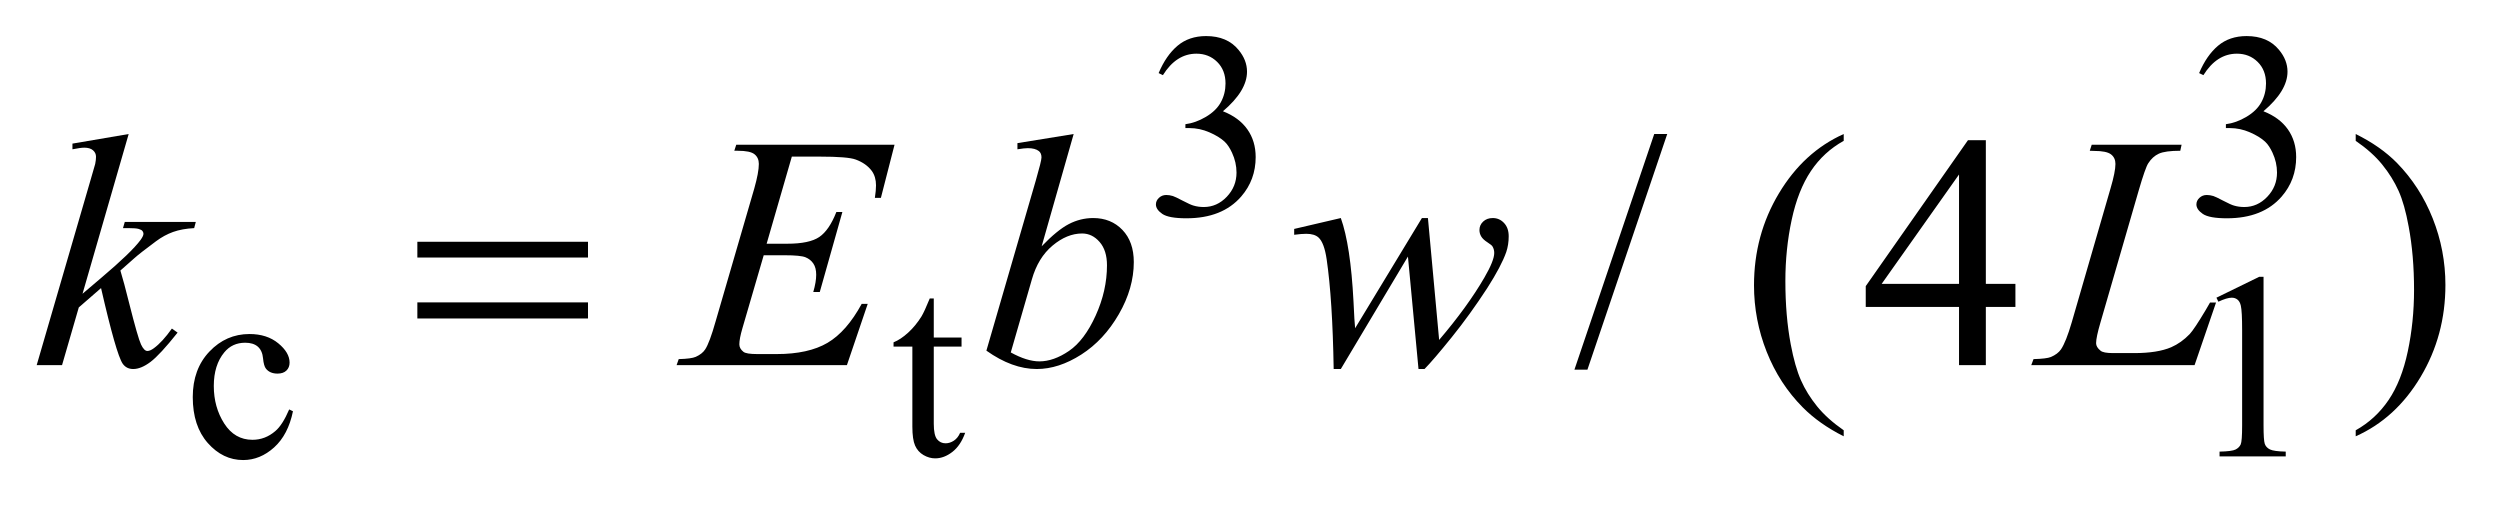 <?xml version="1.0" encoding="UTF-8"?>
<!DOCTYPE svg PUBLIC '-//W3C//DTD SVG 1.0//EN'
          'http://www.w3.org/TR/2001/REC-SVG-20010904/DTD/svg10.dtd'>
<svg stroke-dasharray="none" shape-rendering="auto" xmlns="http://www.w3.org/2000/svg" font-family="'Dialog'" text-rendering="auto" width="106" fill-opacity="1" color-interpolation="auto" color-rendering="auto" preserveAspectRatio="xMidYMid meet" font-size="12px" viewBox="0 0 106 22" fill="black" xmlns:xlink="http://www.w3.org/1999/xlink" stroke="black" image-rendering="auto" stroke-miterlimit="10" stroke-linecap="square" stroke-linejoin="miter" font-style="normal" stroke-width="1" height="22" stroke-dashoffset="0" font-weight="normal" stroke-opacity="1"
><!--Generated by the Batik Graphics2D SVG Generator--><defs id="genericDefs"
  /><g
  ><defs id="defs1"
    ><clipPath clipPathUnits="userSpaceOnUse" id="clipPath1"
      ><path d="M0.966 2.116 L68.204 2.116 L68.204 15.59 L0.966 15.59 L0.966 2.116 Z"
      /></clipPath
      ><clipPath clipPathUnits="userSpaceOnUse" id="clipPath2"
      ><path d="M30.864 67.614 L30.864 498.089 L2179.043 498.089 L2179.043 67.614 Z"
      /></clipPath
    ></defs
    ><g transform="scale(1.576,1.576) translate(-0.966,-2.116) matrix(0.031,0,0,0.031,0,0)"
    ><path d="M1036.688 131.688 Q1043.188 116.297 1053.125 107.938 Q1063.078 99.562 1077.891 99.562 Q1096.203 99.562 1105.969 111.469 Q1113.391 120.344 1113.391 130.453 Q1113.391 147.078 1092.5 164.812 Q1106.531 170.328 1113.719 180.547 Q1120.906 190.766 1120.906 204.578 Q1120.906 224.344 1108.328 238.828 Q1091.938 257.703 1060.828 257.703 Q1045.438 257.703 1039.875 253.891 Q1034.328 250.062 1034.328 245.672 Q1034.328 242.422 1036.953 239.953 Q1039.594 237.484 1043.312 237.484 Q1046.109 237.484 1049.031 238.375 Q1050.938 238.938 1057.672 242.484 Q1064.422 246.016 1067 246.688 Q1071.156 247.922 1075.875 247.922 Q1087.328 247.922 1095.797 239.062 Q1104.281 230.188 1104.281 218.047 Q1104.281 209.172 1100.359 200.75 Q1097.438 194.469 1093.953 191.203 Q1089.125 186.719 1080.703 183.078 Q1072.281 179.422 1063.516 179.422 L1059.922 179.422 L1059.922 176.047 Q1068.797 174.922 1077.719 169.656 Q1086.656 164.375 1090.688 156.969 Q1094.734 149.547 1094.734 140.672 Q1094.734 129.109 1087.484 121.984 Q1080.25 114.844 1069.469 114.844 Q1052.062 114.844 1040.391 133.484 L1036.688 131.688 ZM1939.688 131.688 Q1946.188 116.297 1956.125 107.938 Q1966.078 99.562 1980.891 99.562 Q1999.203 99.562 2008.969 111.469 Q2016.391 120.344 2016.391 130.453 Q2016.391 147.078 1995.5 164.812 Q2009.531 170.328 2016.719 180.547 Q2023.906 190.766 2023.906 204.578 Q2023.906 224.344 2011.328 238.828 Q1994.938 257.703 1963.828 257.703 Q1948.438 257.703 1942.875 253.891 Q1937.328 250.062 1937.328 245.672 Q1937.328 242.422 1939.953 239.953 Q1942.594 237.484 1946.312 237.484 Q1949.109 237.484 1952.031 238.375 Q1953.938 238.938 1960.672 242.484 Q1967.422 246.016 1970 246.688 Q1974.156 247.922 1978.875 247.922 Q1990.328 247.922 1998.797 239.062 Q2007.281 230.188 2007.281 218.047 Q2007.281 209.172 2003.359 200.75 Q2000.438 194.469 1996.953 191.203 Q1992.125 186.719 1983.703 183.078 Q1975.281 179.422 1966.516 179.422 L1962.922 179.422 L1962.922 176.047 Q1971.797 174.922 1980.719 169.656 Q1989.656 164.375 1993.688 156.969 Q1997.734 149.547 1997.734 140.672 Q1997.734 129.109 1990.484 121.984 Q1983.25 114.844 1972.469 114.844 Q1955.062 114.844 1943.391 133.484 L1939.688 131.688 Z" stroke="none" clip-path="url(#clipPath2)"
    /></g
    ><g transform="matrix(0.049,0,0,0.049,-1.522,-3.335)"
    ><path d="M284.562 423.922 Q280.406 444.25 268.266 455.203 Q256.141 466.141 241.438 466.141 Q223.922 466.141 210.891 451.438 Q197.859 436.719 197.859 411.672 Q197.859 387.422 212.281 372.266 Q226.719 357.094 246.938 357.094 Q262.094 357.094 271.859 365.125 Q281.641 373.156 281.641 381.797 Q281.641 386.078 278.891 388.719 Q276.141 391.344 271.203 391.344 Q264.578 391.344 261.203 387.078 Q259.297 384.719 258.672 378.094 Q258.062 371.469 254.125 367.984 Q250.203 364.625 243.234 364.625 Q232 364.625 225.156 372.938 Q216.062 383.938 216.062 402.016 Q216.062 420.438 225.094 434.531 Q234.141 448.625 249.516 448.625 Q260.531 448.625 269.281 441.094 Q275.469 435.938 281.297 422.344 L284.562 423.922 ZM839.062 326.328 L839.062 360.125 L863.094 360.125 L863.094 367.984 L839.062 367.984 L839.062 434.703 Q839.062 444.688 841.922 448.172 Q844.781 451.656 849.281 451.656 Q852.984 451.656 856.469 449.359 Q859.953 447.047 861.859 442.562 L866.234 442.562 Q862.312 453.562 855.125 459.125 Q847.938 464.688 840.297 464.688 Q835.125 464.688 830.188 461.828 Q825.25 458.953 822.891 453.625 Q820.531 448.281 820.531 437.172 L820.531 367.984 L804.25 367.984 L804.25 364.281 Q810.422 361.812 816.875 355.922 Q823.344 350.016 828.391 341.938 Q830.969 337.672 835.578 326.328 L839.062 326.328 ZM1948.953 325.656 L1986.016 307.562 L1989.719 307.562 L1989.719 436.156 Q1989.719 448.969 1990.781 452.109 Q1991.859 455.25 1995.219 456.938 Q1998.594 458.625 2008.922 458.844 L2008.922 463 L1951.656 463 L1951.656 458.844 Q1962.438 458.625 1965.578 457 Q1968.719 455.359 1969.953 452.609 Q1971.188 449.859 1971.188 436.156 L1971.188 353.953 Q1971.188 337.328 1970.062 332.609 Q1969.281 329.016 1967.203 327.344 Q1965.125 325.656 1962.203 325.656 Q1958.047 325.656 1950.641 329.125 L1948.953 325.656 Z" stroke="none" clip-path="url(#clipPath2)"
    /></g
    ><g transform="matrix(0.049,0,0,0.049,-1.522,-3.335)"
    ><path d="M1473.719 184.031 L1404.672 387.938 L1393.422 387.938 L1462.469 184.031 L1473.719 184.031 ZM1626.438 440.391 L1626.438 445.594 Q1605.203 434.906 1591 420.562 Q1570.75 400.172 1559.781 372.469 Q1548.812 344.766 1548.812 314.953 Q1548.812 271.359 1570.328 235.438 Q1591.844 199.5 1626.438 184.031 L1626.438 189.938 Q1609.141 199.5 1598.031 216.094 Q1586.922 232.688 1581.438 258.141 Q1575.953 283.594 1575.953 311.297 Q1575.953 341.391 1580.594 366 Q1584.25 385.406 1589.453 397.141 Q1594.656 408.891 1603.438 419.719 Q1612.234 430.547 1626.438 440.391 ZM1775.016 313.688 L1775.016 333.656 L1749.422 333.656 L1749.422 384 L1726.219 384 L1726.219 333.656 L1645.5 333.656 L1645.5 315.656 L1733.953 189.375 L1749.422 189.375 L1749.422 313.688 L1775.016 313.688 ZM1726.219 313.688 L1726.219 219.047 L1659.281 313.688 L1726.219 313.688 ZM2069.469 189.938 L2069.469 184.031 Q2090.844 194.578 2105.047 208.922 Q2125.156 229.453 2136.125 257.094 Q2147.094 284.719 2147.094 314.672 Q2147.094 358.266 2125.641 394.188 Q2104.203 430.125 2069.469 445.594 L2069.469 440.391 Q2086.766 430.688 2097.938 414.156 Q2109.125 397.641 2114.531 372.125 Q2119.953 346.594 2119.953 318.891 Q2119.953 288.938 2115.312 264.188 Q2111.797 244.781 2106.516 233.109 Q2101.25 221.438 2092.531 210.609 Q2083.812 199.781 2069.469 189.938 Z" stroke="none" clip-path="url(#clipPath2)"
    /></g
    ><g transform="matrix(0.049,0,0,0.049,-1.522,-3.335)"
    ><path d="M142.406 184.031 L102.469 322.266 L118.5 308.625 Q144.797 286.406 152.672 275.719 Q155.203 272.203 155.203 270.375 Q155.203 269.109 154.359 267.984 Q153.516 266.859 151.047 266.156 Q148.594 265.453 142.406 265.453 L137.484 265.453 L139.031 260.109 L200.484 260.109 L199.078 265.453 Q188.531 266.016 180.859 268.766 Q173.203 271.5 166.031 276.844 Q151.828 287.391 147.328 291.469 L135.234 302.156 Q138.328 312.281 142.828 330.422 Q150.422 360.516 153.094 366.141 Q155.766 371.766 158.578 371.766 Q160.969 371.766 164.203 369.375 Q171.516 364.031 179.812 352.359 L184.734 355.875 Q169.406 375.141 161.25 381.266 Q153.094 387.375 146.344 387.375 Q140.438 387.375 137.203 382.734 Q131.578 374.438 118.5 317.344 L99.234 334.078 L84.75 384 L62.812 384 L109.5 223.547 L113.438 209.906 Q114.141 206.391 114.141 203.719 Q114.141 200.344 111.531 198.094 Q108.938 195.844 104.016 195.844 Q100.781 195.844 93.75 197.25 L93.75 192.328 L142.406 184.031 ZM716.234 203.578 L694.438 278.953 L712.297 278.953 Q731.422 278.953 740 273.125 Q748.578 267.281 754.766 251.531 L759.969 251.531 L740.422 320.719 L734.797 320.719 Q737.328 312 737.328 305.812 Q737.328 299.766 734.859 296.109 Q732.406 292.453 728.109 290.703 Q723.828 288.938 710.047 288.938 L691.906 288.938 L673.484 352.078 Q670.812 361.219 670.812 366 Q670.812 369.656 674.328 372.469 Q676.719 374.438 686.281 374.438 L703.156 374.438 Q730.578 374.438 747.094 364.734 Q763.625 355.031 776.703 330.984 L781.906 330.984 L763.906 384 L616.531 384 L618.359 378.797 Q629.328 378.516 633.125 376.828 Q638.75 374.297 641.281 370.359 Q645.078 364.594 650.281 346.172 L683.75 231.141 Q687.688 217.219 687.688 209.906 Q687.688 204.562 683.953 201.547 Q680.234 198.516 669.406 198.516 L666.453 198.516 L668.141 193.312 L805.109 193.312 L793.297 239.297 L788.094 239.297 Q789.078 232.828 789.078 228.469 Q789.078 221.016 785.422 215.953 Q780.641 209.484 771.5 206.109 Q764.75 203.578 740.422 203.578 L716.234 203.578 ZM960.109 184.031 L932.406 281.203 Q945.906 267.141 955.953 261.938 Q966.016 256.734 976.984 256.734 Q992.453 256.734 1002.297 267 Q1012.141 277.266 1012.141 294.844 Q1012.141 317.484 999.203 339.922 Q986.266 362.344 966.719 374.859 Q947.172 387.375 928.188 387.375 Q906.953 387.375 884.594 371.484 L927.344 224.25 Q932.266 207.234 932.266 204.281 Q932.266 200.625 930.016 198.797 Q926.781 196.266 920.453 196.266 Q917.5 196.266 911.453 197.25 L911.453 191.906 L960.109 184.031 ZM905.688 373.031 Q919.75 380.766 930.438 380.766 Q942.812 380.766 956.094 371.703 Q969.391 362.625 979.156 341.109 Q988.938 319.594 988.938 297.656 Q988.938 284.719 982.531 277.406 Q976.141 270.094 967.422 270.094 Q954.344 270.094 941.828 280.578 Q929.312 291.047 923.969 309.75 L905.688 373.031 ZM1266.656 256.734 L1276.359 362.203 Q1300.828 333.516 1315.453 308.344 Q1324.031 293.578 1324.031 286.969 Q1324.031 283.875 1322.625 281.484 Q1322.062 280.219 1318.188 277.766 Q1314.328 275.297 1312.781 272.703 Q1311.234 270.094 1311.234 267.141 Q1311.234 262.781 1314.469 259.766 Q1317.703 256.734 1322.766 256.734 Q1328.531 256.734 1332.531 261.031 Q1336.547 265.312 1336.547 272.484 Q1336.547 279.797 1334.438 286.125 Q1330.219 298.219 1317.984 317.344 Q1303.078 340.266 1287.25 359.891 Q1271.438 379.5 1263.703 387.375 L1258.5 387.375 L1249.359 290.062 L1191.281 387.375 L1185.094 387.375 Q1184.109 327.328 1179.047 292.594 Q1176.938 278.109 1172.016 273.609 Q1168.5 270.375 1161.328 270.375 Q1157.25 270.375 1150.922 271.219 L1150.922 266.156 L1191.281 256.734 Q1199.719 280.219 1202.25 328.875 Q1203.094 347.297 1203.656 352.078 L1261.453 256.734 L1266.656 256.734 ZM1930.047 384 L1788.719 384 L1790.688 378.797 Q1801.938 378.516 1805.734 376.969 Q1811.641 374.438 1814.453 370.359 Q1818.812 363.891 1823.734 347.016 L1857.344 231 Q1861.562 216.656 1861.562 209.906 Q1861.562 204.562 1857.688 201.609 Q1853.828 198.656 1843.141 198.656 Q1840.75 198.656 1839.344 198.516 L1841.031 193.312 L1918.797 193.312 L1917.672 198.516 Q1904.594 198.516 1899.109 201.047 Q1893.625 203.578 1889.969 209.344 Q1887.438 213.141 1881.672 232.969 L1848.625 347.016 Q1844.828 359.953 1844.828 365.016 Q1844.828 368.391 1848.625 371.484 Q1851.016 373.594 1859.453 373.594 L1877.875 373.594 Q1897.984 373.594 1909.797 368.531 Q1918.516 364.734 1925.828 357.141 Q1929.766 352.922 1939.75 336.188 L1943.406 329.859 L1948.609 329.859 L1930.047 384 Z" stroke="none" clip-path="url(#clipPath2)"
    /></g
    ><g transform="matrix(0.049,0,0,0.049,-1.522,-3.335)"
    ><path d="M392.203 277.266 L539.859 277.266 L539.859 290.906 L392.203 290.906 L392.203 277.266 ZM392.203 329.719 L539.859 329.719 L539.859 343.641 L392.203 343.641 L392.203 329.719 Z" stroke="none" clip-path="url(#clipPath2)"
    /></g
  ></g
></svg
>
